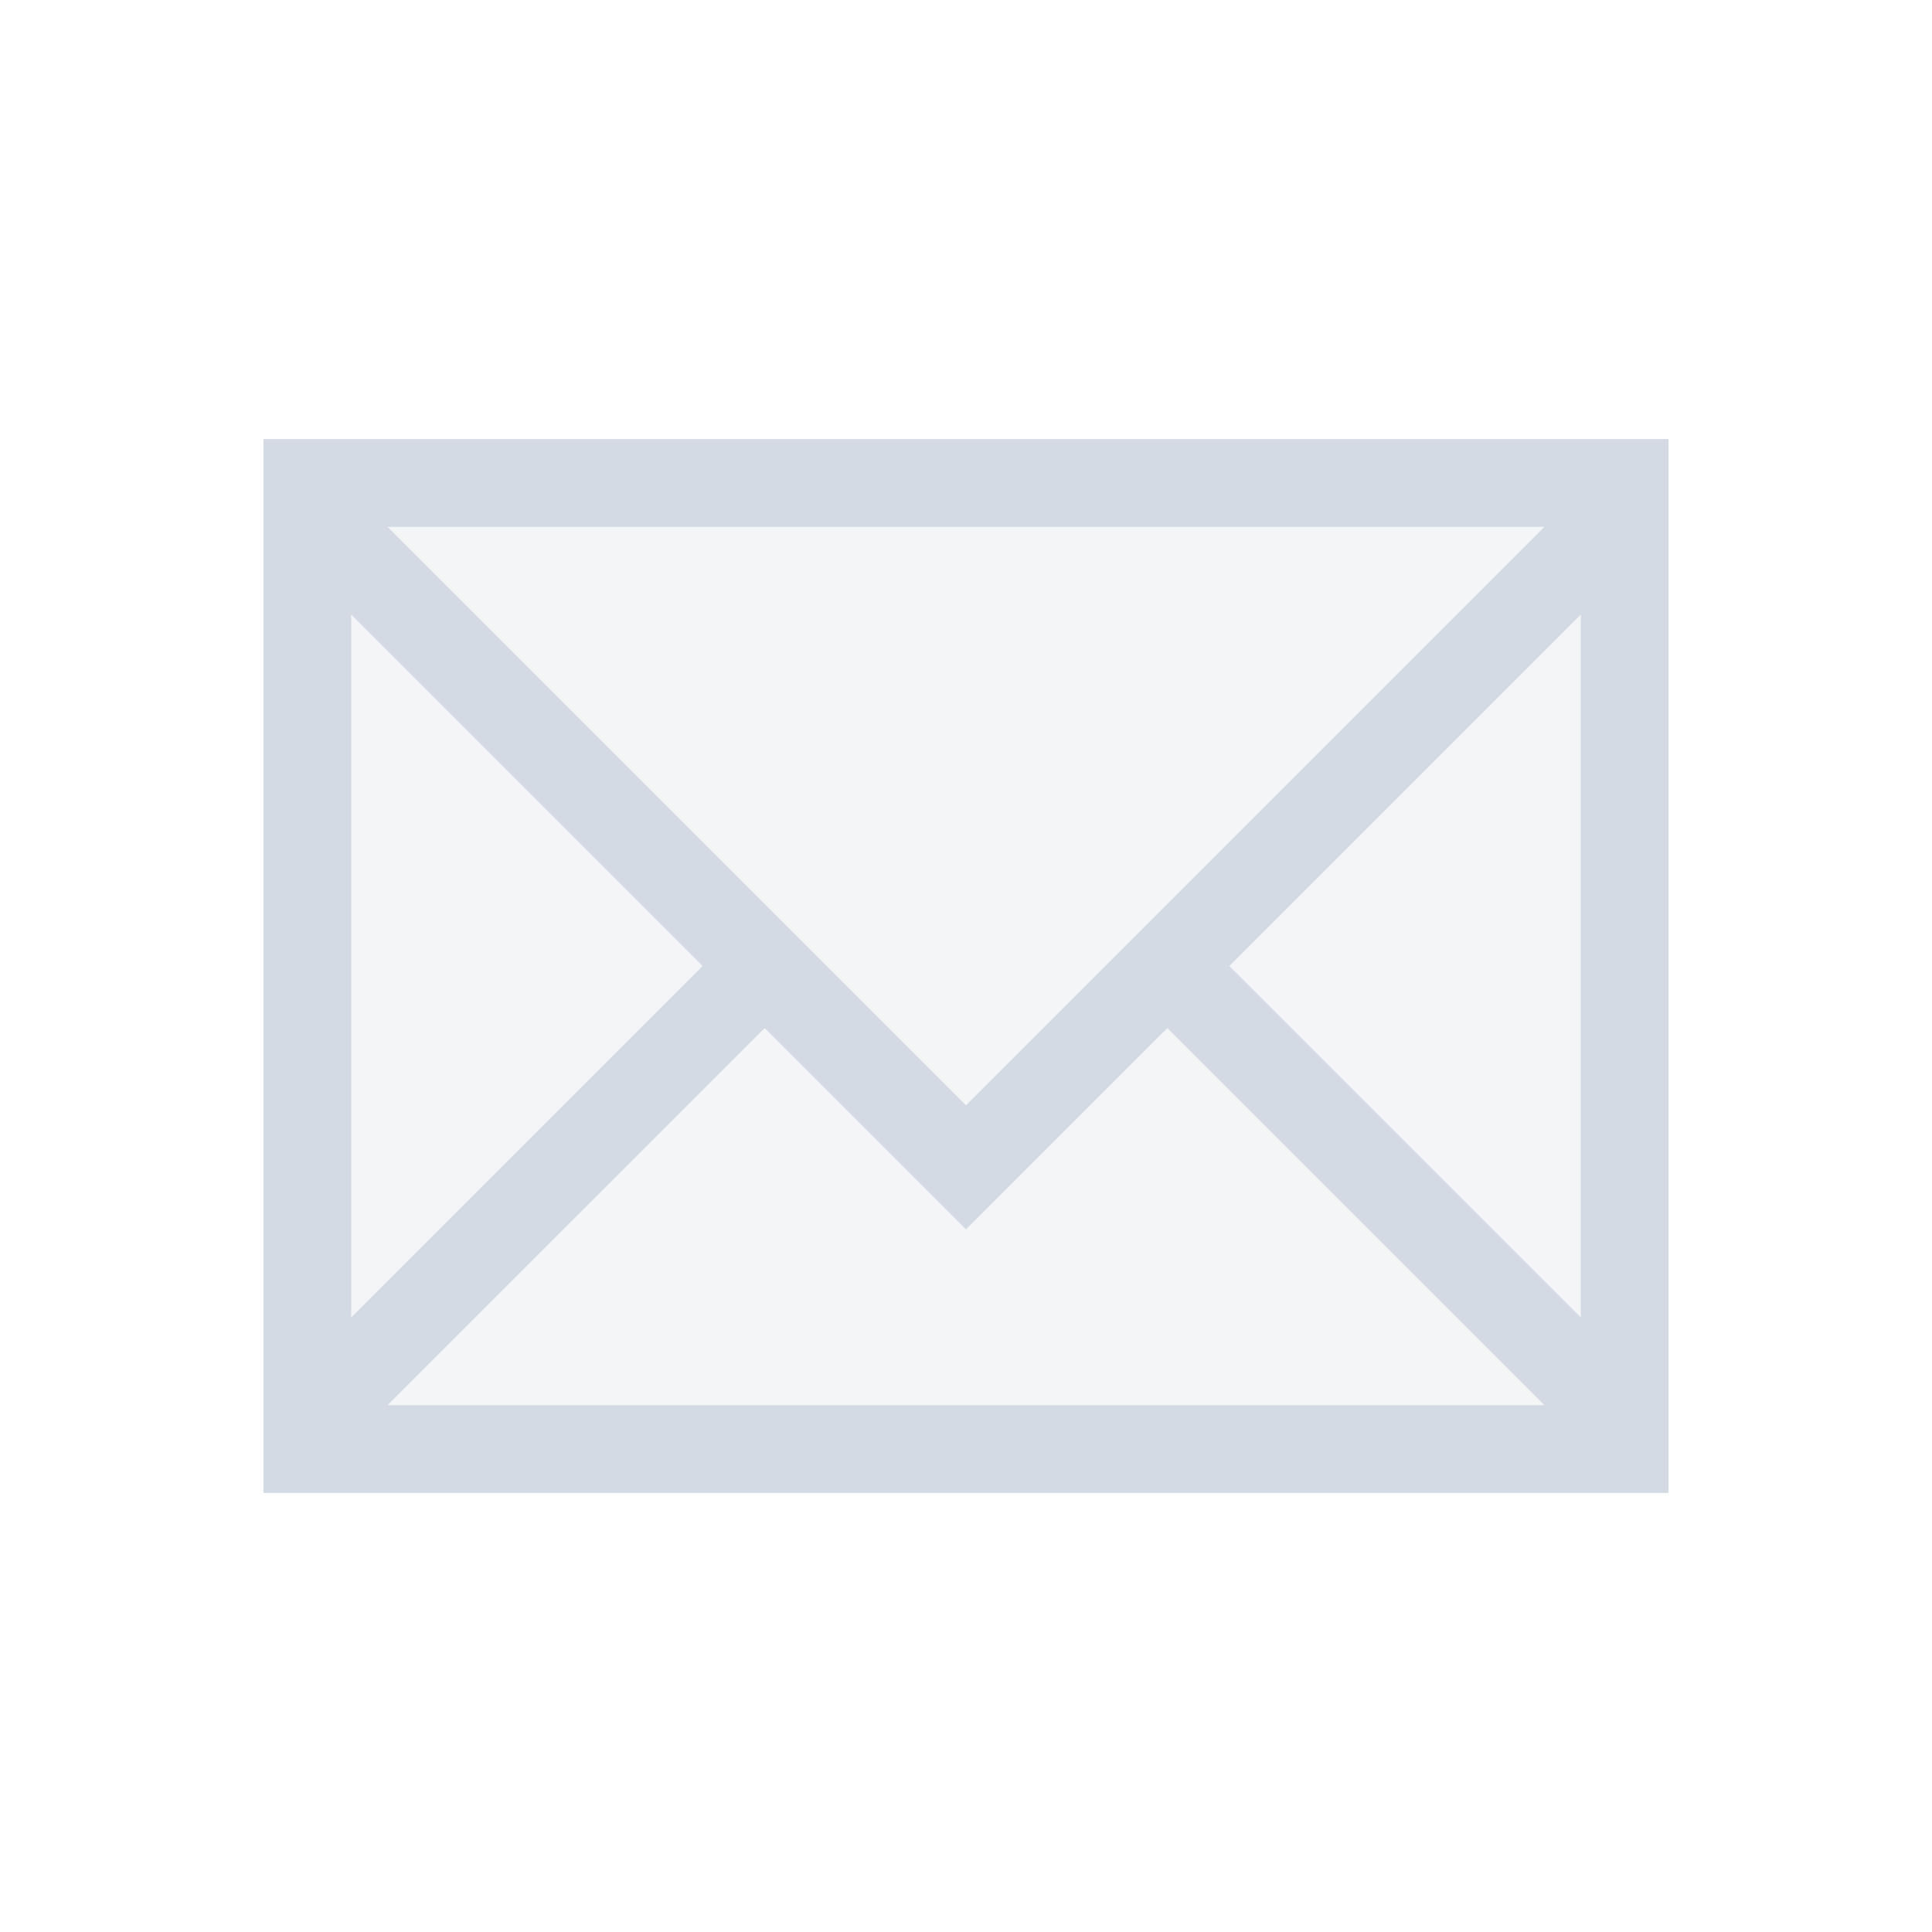 <svg width="22" height="22" version="1.1" xmlns="http://www.w3.org/2000/svg">
 <defs>
  <style id="current-color-scheme" type="text/css">.ColorScheme-Text { color:#d3dae3; } .ColorScheme-Highlight { color:#5294e2; }</style>
 </defs>
 <path class="ColorScheme-Text" d="m3 5v12h16v-12zm1.414 1h13.172l-6.586 6.586-6.586-6.586zm-0.414 1 4 4-4 4zm14 0v8l-4-4zm-9.293 4.707 2.293 2.293 2.293-2.293 4.293 4.293h-13.172z" fill="currentColor"/>
 <path class="ColorScheme-Text" d="m4.414 6h13.172l-6.586 6.586zm-0.414 1 4 4-4 4zm14 0v8l-4-4zm-9.293 4.707 2.293 2.293 2.293-2.293 4.293 4.293h-13.172z" fill="currentColor" opacity=".25"/>
</svg>
